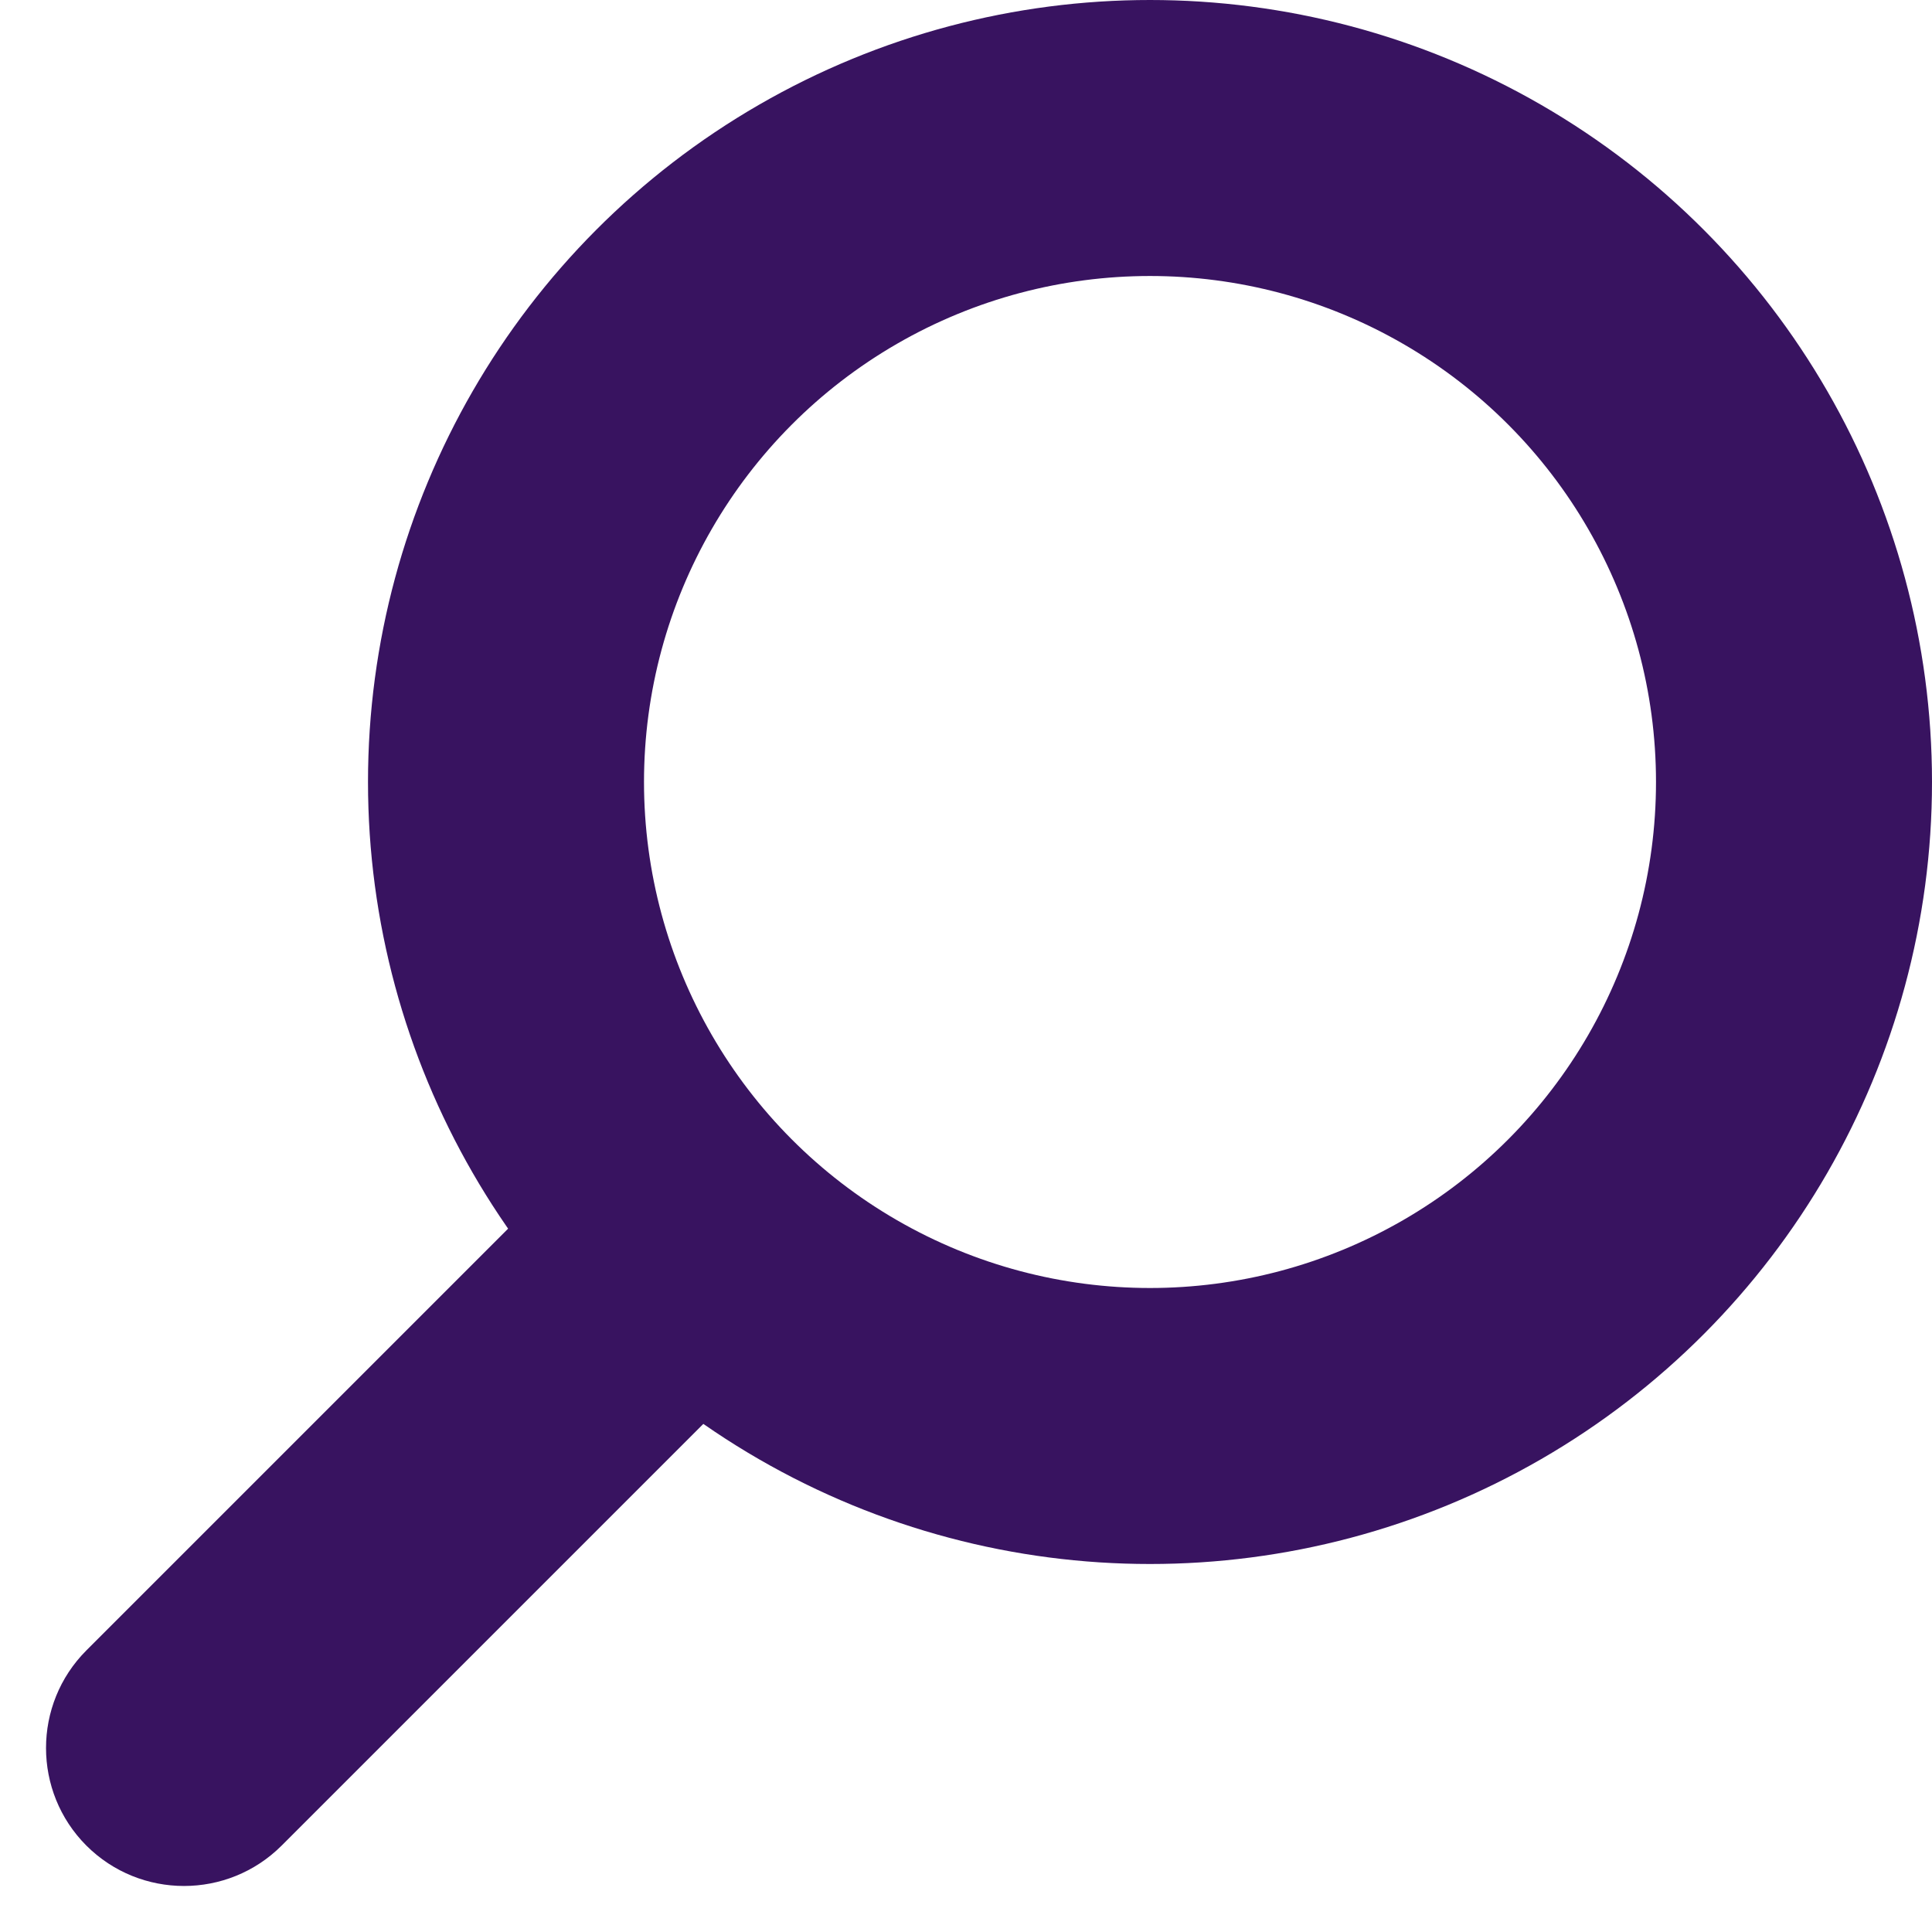<svg width="21" height="21" viewBox="0 0 21 21" fill="none" xmlns="http://www.w3.org/2000/svg">
<g id="search">
<circle id="Ellipse 260" cx="12.5" cy="8.5" r="7" stroke="#381360" stroke-width="3"/>
<path id="Vector 124" d="M0.939 17.939C0.354 18.525 0.354 19.475 0.939 20.061C1.525 20.646 2.475 20.646 3.061 20.061L0.939 17.939ZM6.939 11.939L0.939 17.939L3.061 20.061L9.061 14.061L6.939 11.939Z" fill="#381360"/>
</g>
</svg>
